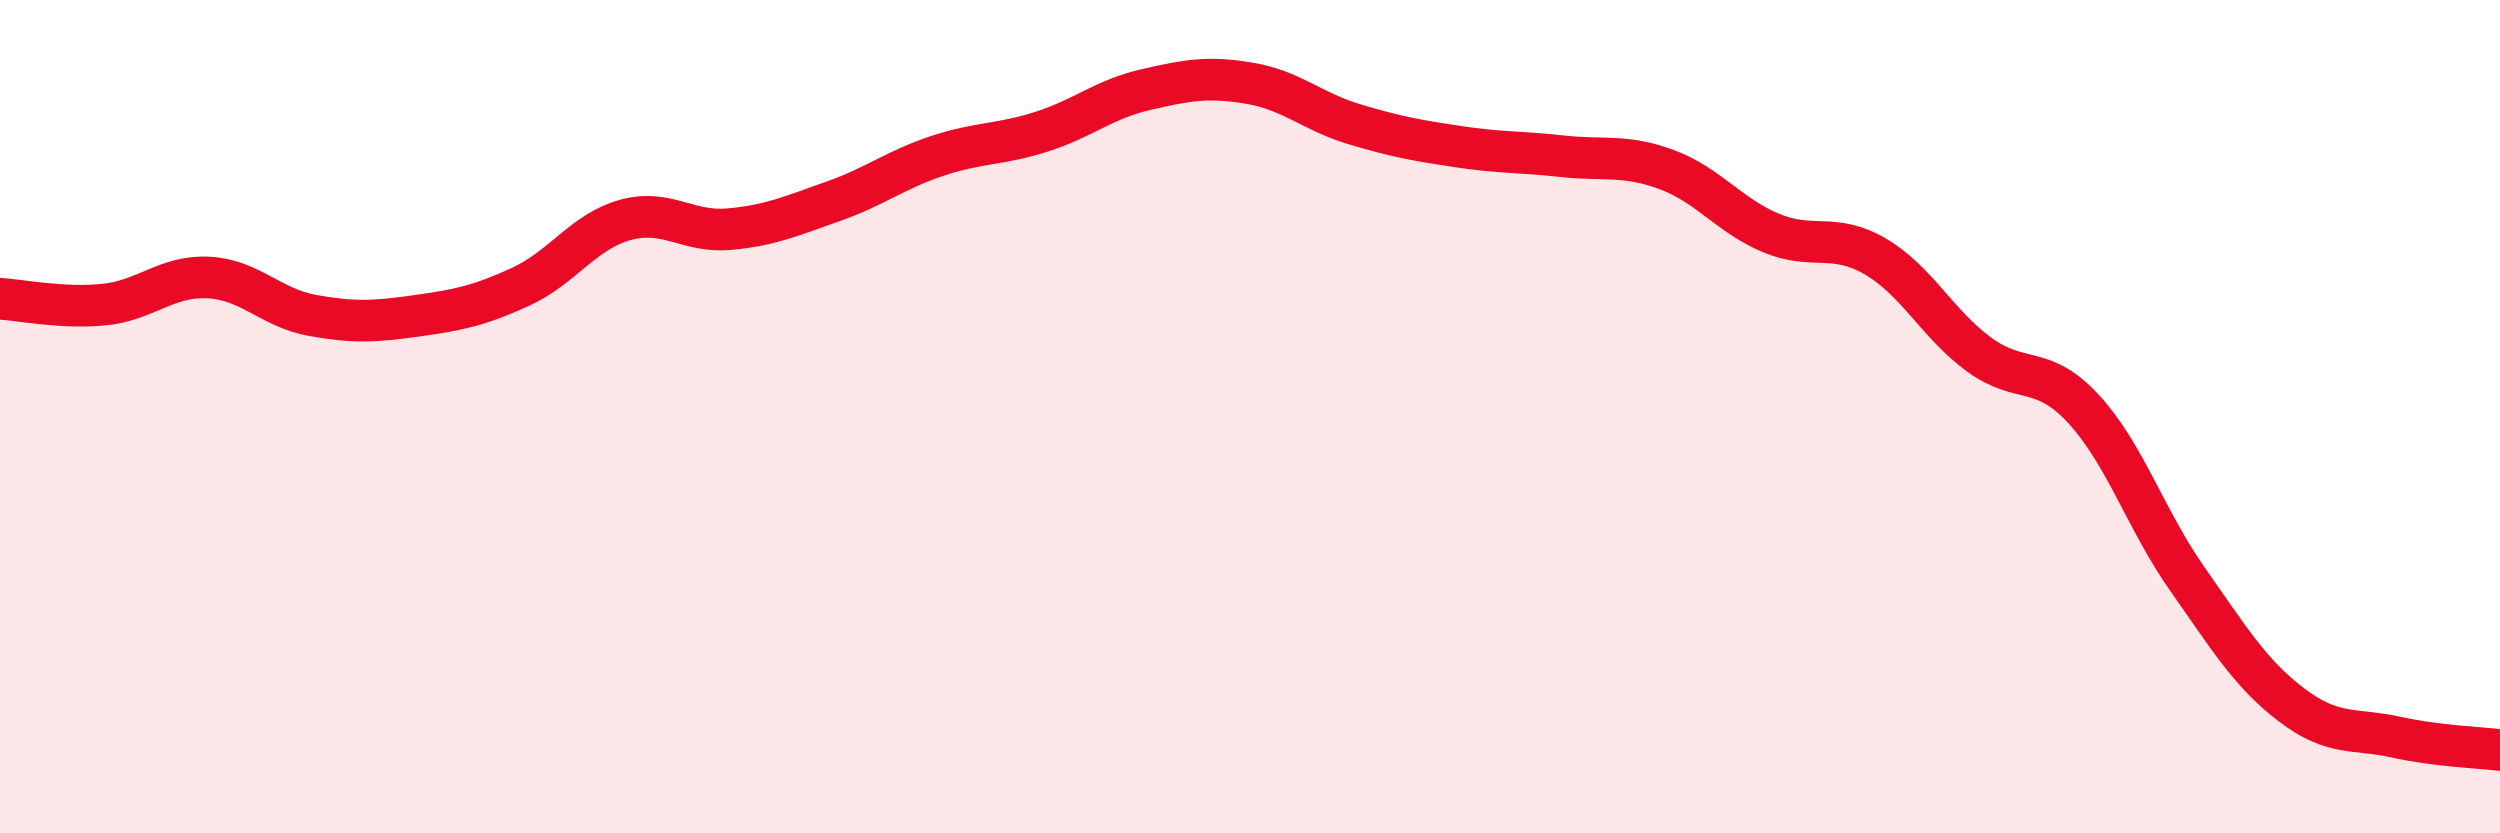 
    <svg width="60" height="20" viewBox="0 0 60 20" xmlns="http://www.w3.org/2000/svg">
      <path
        d="M 0,7.17 C 0.5,7.2 1.5,7.41 2.5,7.31 C 3.5,7.21 4,6.61 5,6.66 C 6,6.71 6.5,7.39 7.5,7.57 C 8.5,7.75 9,7.72 10,7.58 C 11,7.44 11.5,7.34 12.5,6.88 C 13.5,6.42 14,5.56 15,5.28 C 16,5 16.5,5.59 17.5,5.5 C 18.5,5.41 19,5.18 20,4.83 C 21,4.48 21.5,4.07 22.5,3.74 C 23.5,3.41 24,3.48 25,3.16 C 26,2.84 26.5,2.38 27.5,2.15 C 28.5,1.92 29,1.83 30,2 C 31,2.17 31.5,2.68 32.5,2.98 C 33.5,3.28 34,3.37 35,3.52 C 36,3.67 36.5,3.64 37.5,3.75 C 38.5,3.86 39,3.7 40,4.07 C 41,4.44 41.5,5.17 42.5,5.59 C 43.5,6.01 44,5.57 45,6.15 C 46,6.73 46.5,7.78 47.5,8.51 C 48.5,9.24 49,8.73 50,9.81 C 51,10.89 51.5,12.48 52.5,13.9 C 53.5,15.32 54,16.16 55,16.92 C 56,17.68 56.5,17.47 57.5,17.69 C 58.5,17.91 59.5,17.94 60,18L60 20L0 20Z"
        fill="#EB0A25"
        opacity="0.1"
        stroke-linecap="round"
        stroke-linejoin="round"
      />
      <path
        d="M 0,7.17 C 0.5,7.2 1.5,7.41 2.5,7.31 C 3.5,7.21 4,6.61 5,6.66 C 6,6.71 6.5,7.39 7.5,7.57 C 8.5,7.75 9,7.72 10,7.58 C 11,7.44 11.5,7.34 12.5,6.88 C 13.5,6.42 14,5.56 15,5.28 C 16,5 16.5,5.59 17.5,5.5 C 18.5,5.41 19,5.18 20,4.83 C 21,4.48 21.5,4.07 22.5,3.74 C 23.5,3.41 24,3.48 25,3.16 C 26,2.84 26.5,2.38 27.5,2.15 C 28.5,1.92 29,1.83 30,2 C 31,2.17 31.5,2.68 32.5,2.98 C 33.5,3.28 34,3.37 35,3.52 C 36,3.67 36.5,3.64 37.5,3.75 C 38.5,3.86 39,3.7 40,4.07 C 41,4.44 41.5,5.17 42.5,5.59 C 43.5,6.01 44,5.57 45,6.15 C 46,6.73 46.5,7.78 47.5,8.51 C 48.5,9.24 49,8.73 50,9.81 C 51,10.89 51.5,12.48 52.5,13.9 C 53.5,15.32 54,16.16 55,16.92 C 56,17.68 56.5,17.47 57.5,17.69 C 58.5,17.91 59.5,17.94 60,18"
        stroke="#EB0A25"
        stroke-width="1"
        fill="none"
        stroke-linecap="round"
        stroke-linejoin="round"
      />
    </svg>
  